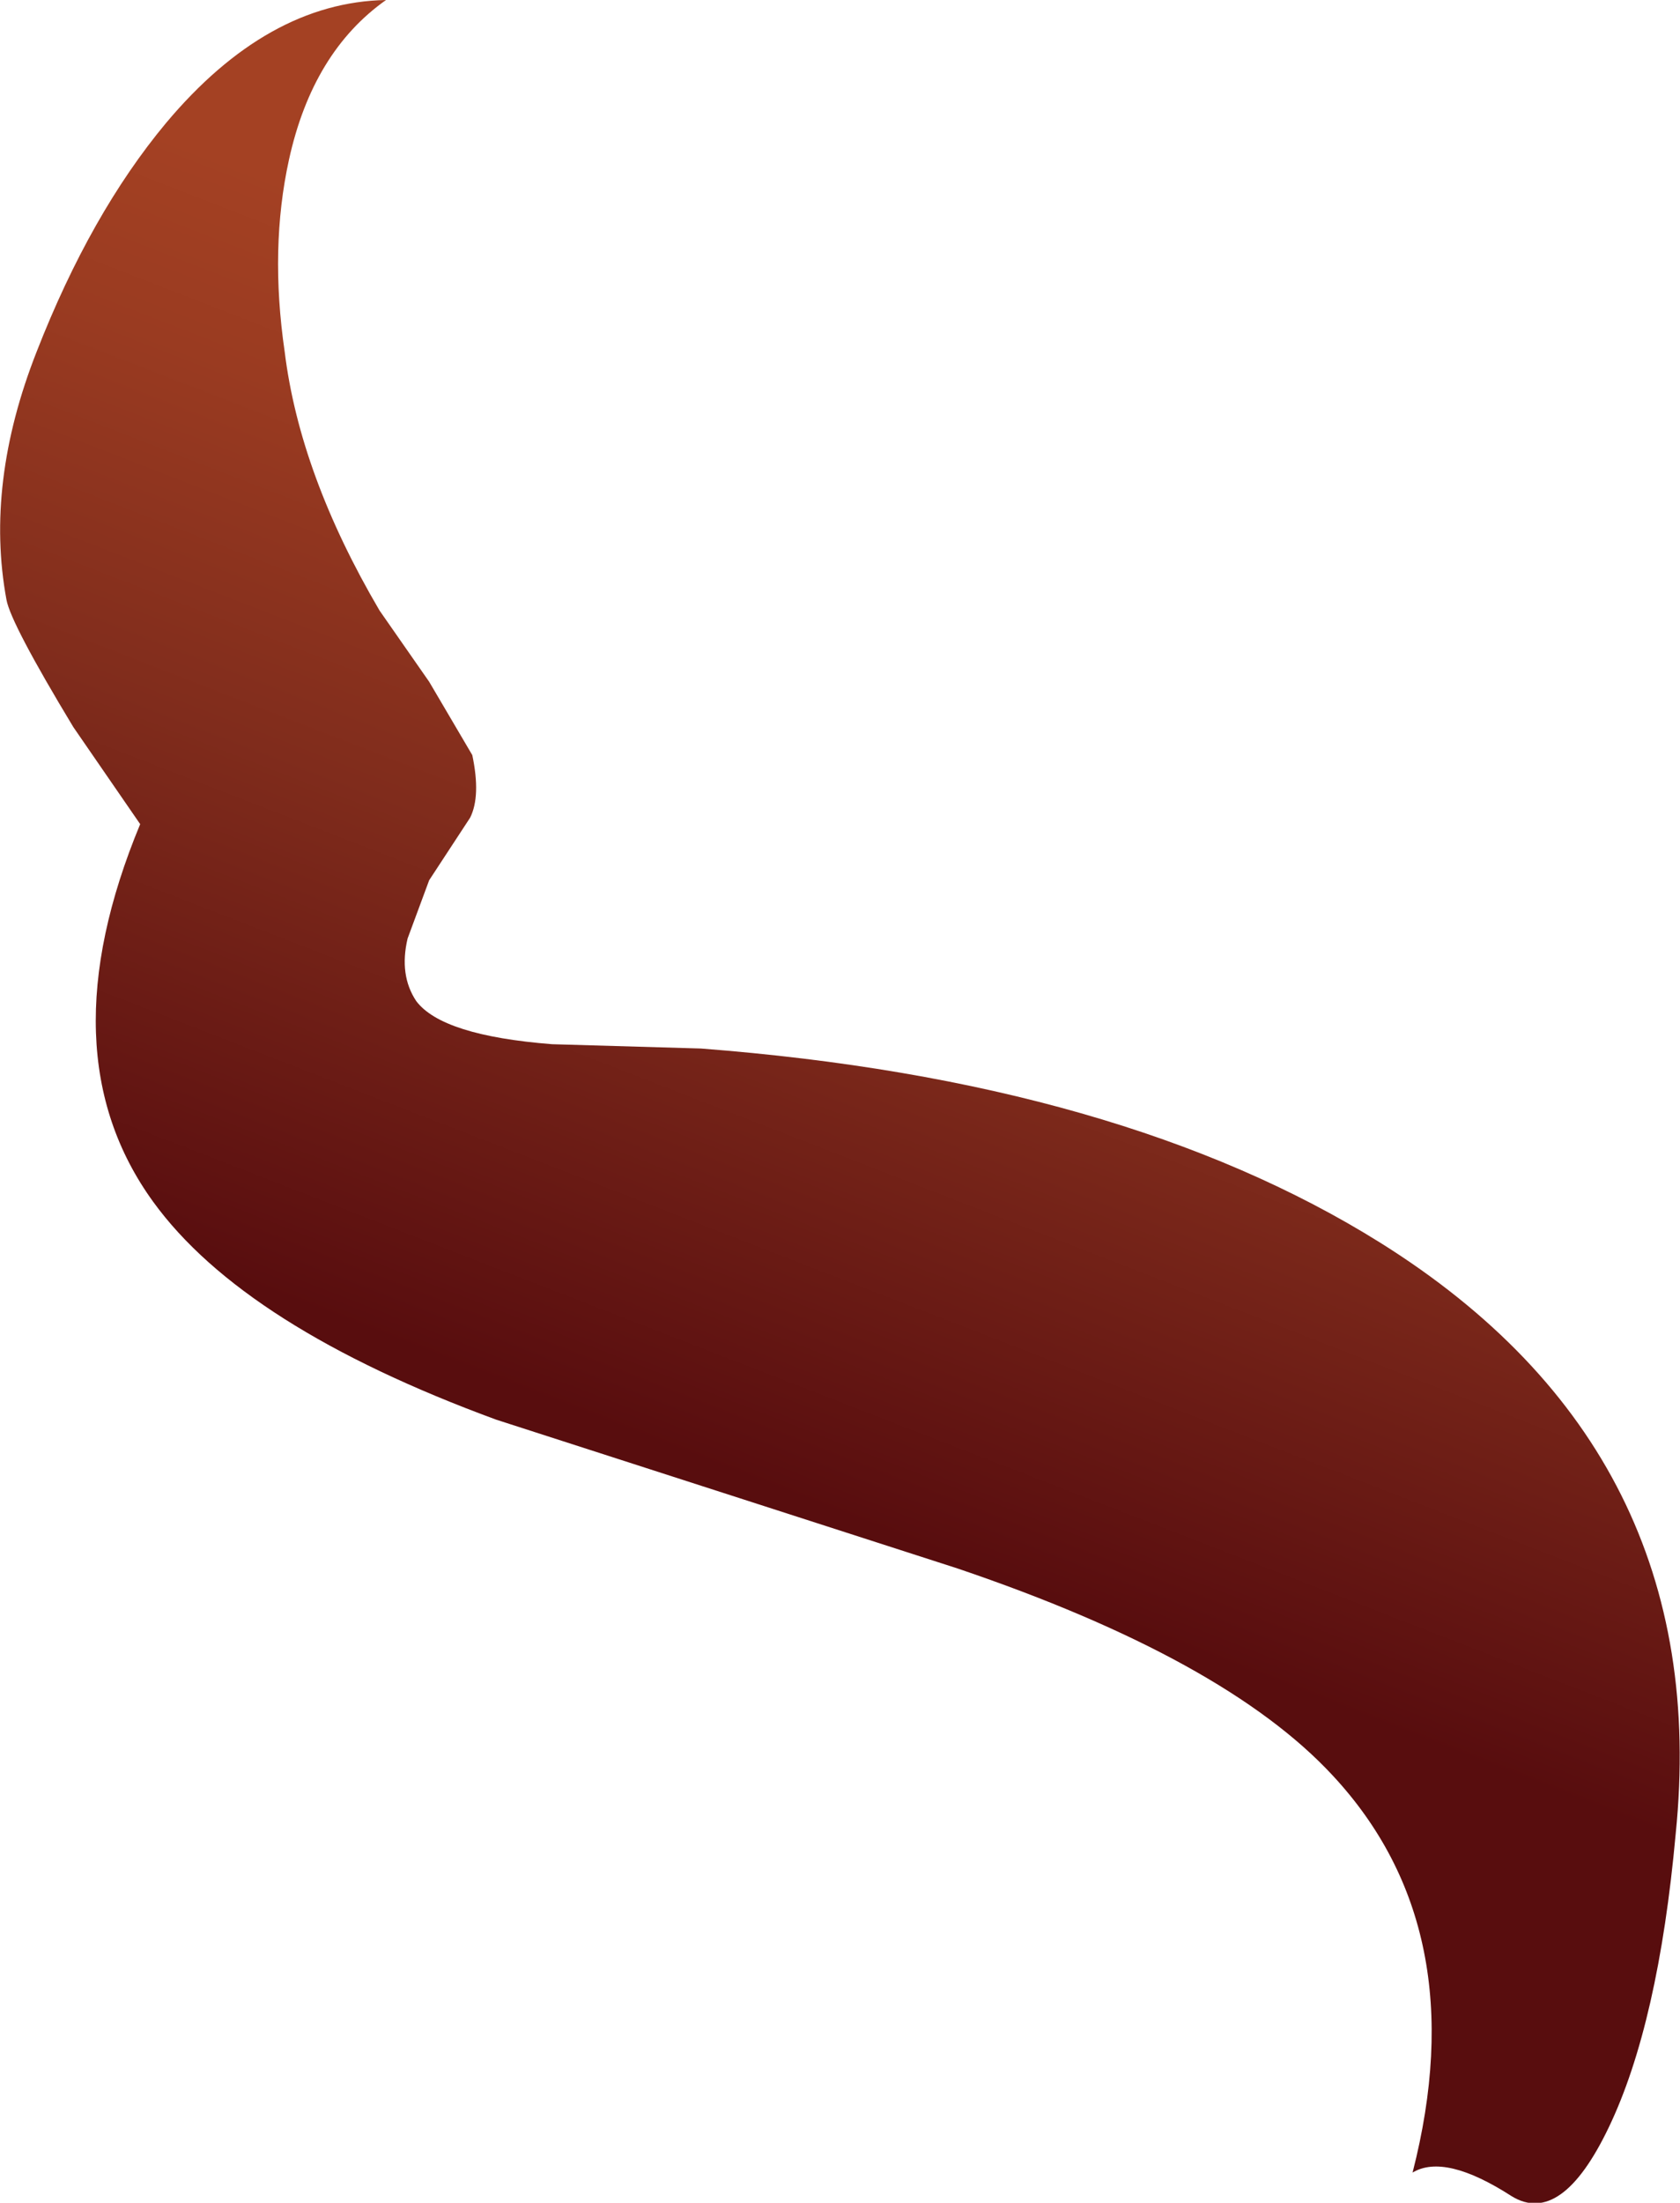 <?xml version="1.0" encoding="UTF-8" standalone="no"?>
<svg xmlns:xlink="http://www.w3.org/1999/xlink" height="51.05px" width="38.95px" xmlns="http://www.w3.org/2000/svg">
  <g transform="matrix(1.0, 0.0, 0.0, 1.0, 0.0, 0.0)">
    <path d="M8.95 0.0 Q7.25 1.2 6.7 3.7 6.25 5.75 6.6 8.15 6.95 11.0 8.8 14.15 L9.95 15.8 10.95 17.5 Q11.15 18.45 10.9 18.95 L9.95 20.4 9.45 21.75 Q9.25 22.6 9.65 23.2 10.25 24.0 12.8 24.2 L16.25 24.3 Q26.0 25.05 32.0 28.8 39.75 33.65 38.85 42.5 38.45 46.9 37.3 49.3 36.2 51.6 35.05 50.9 33.5 49.9 32.75 50.35 34.2 44.7 30.9 41.15 28.4 38.45 22.2 36.35 L11.5 32.9 Q5.65 30.75 3.55 27.85 1.05 24.4 3.25 19.1 L1.7 16.85 Q0.25 14.45 0.15 13.9 -0.35 11.2 0.85 8.15 2.1 4.95 3.85 2.85 6.2 0.05 8.95 0.0" fill="url(#gradient0)" fill-rule="evenodd" stroke="none"/>
  </g>
  <defs>
    <linearGradient gradientTransform="matrix(-0.007, 0.018, -0.018, -0.007, 20.0, 26.35)" gradientUnits="userSpaceOnUse" id="gradient0" spreadMethod="pad" x1="-819.2" x2="819.2">
      <stop offset="0.0" stop-color="#a44123"/>
      <stop offset="0.141" stop-color="#9a3b21"/>
      <stop offset="0.392" stop-color="#802c1c"/>
      <stop offset="0.729" stop-color="#5c1010"/>
      <stop offset="0.765" stop-color="#580d0e"/>
    </linearGradient>
  </defs>
</svg>
